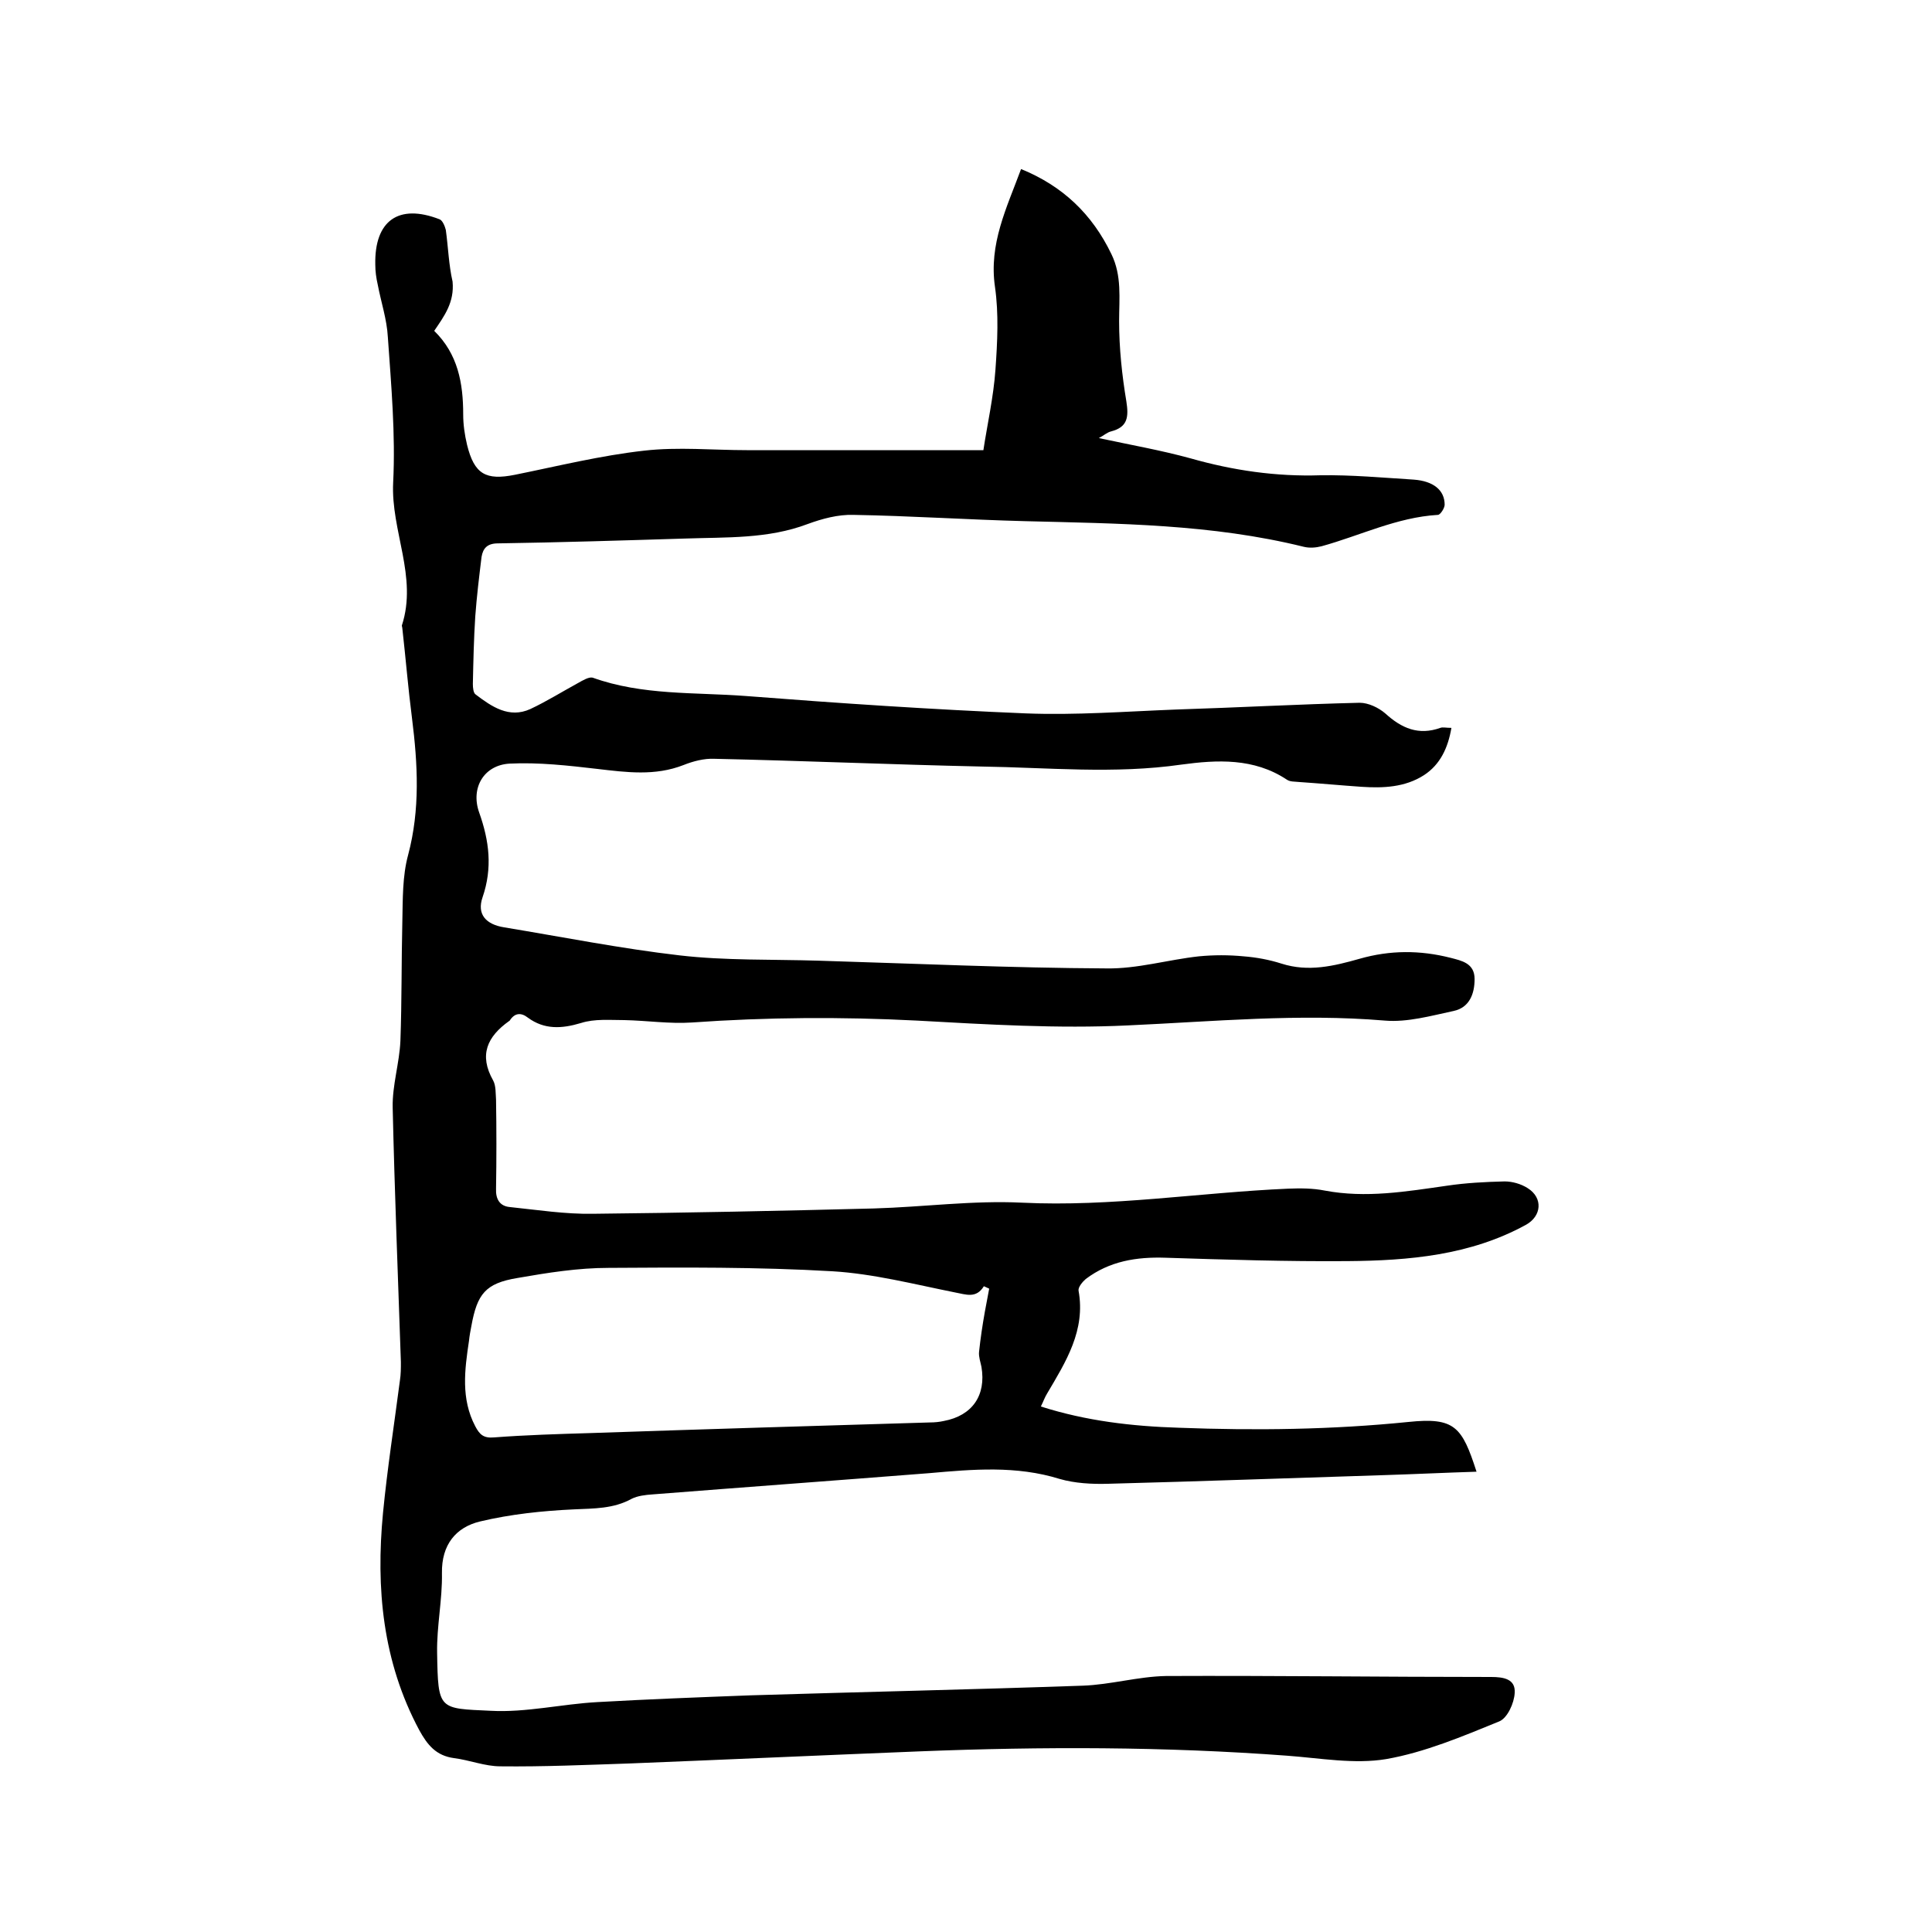 <svg enable-background="new 0 0 400 400" viewBox="0 0 400 400" xmlns="http://www.w3.org/2000/svg"><path d="m89.9 68.5c4.9 4.8 6 10.8 6 17.3 0 2.1.3 4.2.8 6.3 1.5 6.1 3.9 7.4 9.9 6.2 8.9-1.8 17.8-4 26.8-5 7-.8 14.2-.1 21.2-.1h49c.8-5.3 2.1-11 2.5-16.7s.7-11.5-.1-17.1c-1.3-8.9 2.4-16.3 5.4-24.4 8.6 3.5 14.7 9.3 18.7 17.6 2.2 4.5 1.6 9.2 1.6 13.9 0 5.6.6 11.2 1.5 16.6.5 3.2.3 5.3-3.1 6.2-.9.2-1.6.9-2.6 1.4 6.5 1.4 12.8 2.5 19 4.2 8.8 2.5 17.7 3.8 26.9 3.5 6.4-.1 12.9.5 19.3.9 4.1.3 6.4 2.2 6.4 5.2 0 .7-.9 2.1-1.4 2.1-8.5.5-16.1 4.3-24.1 6.5-1.2.3-2.5.4-3.7.1-19-4.7-38.3-4.8-57.7-5.3-11.8-.3-23.7-1.1-35.5-1.3-3.2-.1-6.5.8-9.5 1.9-8.2 3.1-16.8 2.7-25.4 3-12.9.4-25.8.8-38.7 1-2.2 0-3.1 1-3.4 2.8-.5 4.1-1 8.2-1.3 12.3-.3 4.6-.4 9.3-.5 14 0 .8.1 1.9.6 2.2 3.3 2.5 6.9 5 11.3 3 3.4-1.6 6.6-3.6 9.9-5.4.9-.5 2.2-1.3 3-1.1 10.3 3.7 21.1 3 31.7 3.8 19.3 1.5 38.6 2.8 58 3.6 10.3.4 20.7-.4 31.1-.8 12.7-.4 25.4-1.1 38-1.4 1.8 0 3.9 1 5.3 2.2 3.4 3.1 6.9 4.6 11.4 3 .5-.2 1.2 0 2.3 0-.7 4.1-2.3 7.6-5.7 9.8-3.9 2.5-8.4 2.7-12.9 2.4-4.3-.3-8.6-.7-13-1-.8-.1-1.8 0-2.5-.5-6.8-4.5-14.4-4.1-21.8-3.1-13.9 2-27.7.6-41.5.4-18.4-.4-36.8-1.2-55.2-1.6-2.1-.1-4.4.5-6.4 1.3-5.9 2.3-11.8 1.5-17.8.8s-12.2-1.4-18.2-1.1c-5.3.3-8.1 5-6.3 10.1 2.1 5.9 2.8 11.5.7 17.6-1.2 3.5.7 5.6 4.5 6.2 12.1 2 24.2 4.4 36.3 5.8 9.5 1.1 19.2.8 28.8 1.1 19.9.6 39.7 1.5 59.6 1.6 6.4.1 12.7-1.8 19.1-2.5 3.1-.3 6.2-.3 9.3 0 2.6.2 5.3.7 7.8 1.5 5.6 1.8 10.9.5 16.2-1 6.3-1.8 12.5-1.8 18.8-.2 2.3.6 5 1.1 5 4.4 0 3.1-1.1 5.9-4.3 6.6-4.7 1-9.6 2.4-14.3 2-17.8-1.5-35.5.2-53.2 1-14.5.7-29.2-.2-43.7-1-15.6-.8-31.1-.7-46.6.4-4.6.3-9.2-.4-13.9-.5-3 0-6.2-.3-9 .6-4 1.2-7.6 1.4-11-1.1-1.4-1.1-2.7-1-3.7.5-.1.1-.1.2-.2.2-4.5 3.2-6.3 7-3.3 12.3.6 1.1.5 2.7.6 4 .1 6.1.1 12.3 0 18.4-.1 2.2.8 3.6 2.8 3.8 5.8.6 11.5 1.5 17.3 1.4 19.4-.2 38.7-.6 58.1-1.1 10.3-.3 20.5-1.7 30.7-1.2 18.5.9 36.7-2.1 55.1-2.9 2.5-.1 5.1-.1 7.6.4 8.5 1.6 16.8.2 25.2-1 4-.6 8-.8 12-.9 1.6 0 3.4.5 4.8 1.4 3.2 2 2.9 5.8-.4 7.6-11.5 6.3-24.2 7.4-36.9 7.5-12.6.1-25.2-.3-37.7-.7-6-.2-11.6.7-16.5 4.4-.7.6-1.6 1.7-1.5 2.4 1.5 8.2-2.6 14.7-6.5 21.3-.5.8-.8 1.7-1.3 2.7 9.4 3 18.9 4.1 28.6 4.4 15.9.6 31.7.4 47.5-1.2 9.6-1 11.1 1 14.1 10.3-6.4.2-12.6.5-18.9.7-19.1.6-38.3 1.3-57.4 1.8-3.3.1-6.9-.1-10-1-9-2.8-18-2-27-1.2-19.1 1.5-38.2 2.9-57.3 4.4-1.5.1-3.1.3-4.3.9-3.8 2.1-7.8 2-12 2.2-6.5.3-13.1 1-19.4 2.5-5 1.2-8 4.8-7.9 10.7.1 5.5-1.1 11-1 16.5.2 11.9.3 11.5 11.1 12 7.3.4 14.7-1.4 22.1-1.8 10.6-.6 21.1-1 31.7-1.4 22.9-.7 45.9-1.2 68.8-2 5.7-.2 11.5-1.9 17.2-2 22.4-.1 44.9.2 67.3.2 2.6 0 5.1.4 4.9 3.3-.1 2.1-1.5 5.2-3.2 5.9-7.6 3.1-15.4 6.4-23.4 7.8-6.6 1.1-13.7-.2-20.5-.7-25.4-1.9-50.7-1.9-76.1-.9-20 .8-39.9 1.7-59.9 2.5-9 .3-17.9.7-26.9.6-3.2 0-6.4-1.3-9.6-1.7-3.7-.5-5.5-2.7-7.2-5.8-7.6-14.2-9-29.4-7.5-45 .9-9.2 2.3-18.2 3.5-27.4.2-1.3.2-2.5.2-3.8-.6-17.6-1.3-35.1-1.7-52.7-.1-4.6 1.4-9.2 1.6-13.8.3-8.2.2-16.5.4-24.7.1-4.6 0-9.4 1.2-13.8 2.5-9.4 2-18.8.8-28.3-.8-6.2-1.3-12.4-2-18.6 0-.2-.1-.4-.1-.6 3.3-10.1-2.3-19.6-1.8-29.6s-.4-20.1-1.1-30.1c-.2-3.7-1.4-7.2-2.1-10.9-.3-1.3-.5-2.7-.5-4.1-.2-9.1 4.8-12.7 13.3-9.4.6.2 1.1 1.4 1.3 2.2.5 3.6.6 7.2 1.4 10.7.4 4.3-1.7 7.1-3.8 10.2zm114.9 198.3c-.4-.2-.7-.3-1.1-.5-1.6 2.6-3.7 1.7-5.9 1.3-8.5-1.7-17-3.9-25.5-4.4-15.4-.9-30.9-.8-46.3-.7-6.3 0-12.6 1-18.9 2.1-6.6 1.1-8.3 3.3-9.5 9.9-.2 1-.4 2.1-.5 3.1-.9 6-1.7 12 1.3 17.7.9 1.7 1.7 2.5 3.9 2.3 6.6-.5 13.3-.7 20-.9 23.4-.8 46.9-1.5 70.3-2.2.9 0 1.9-.1 2.8-.3 5.9-1.1 8.8-5.3 7.8-11.2-.2-1-.6-2.1-.5-3.1.3-2.8.7-5.5 1.2-8.3.3-1.6.6-3.2.9-4.8z"/></svg>